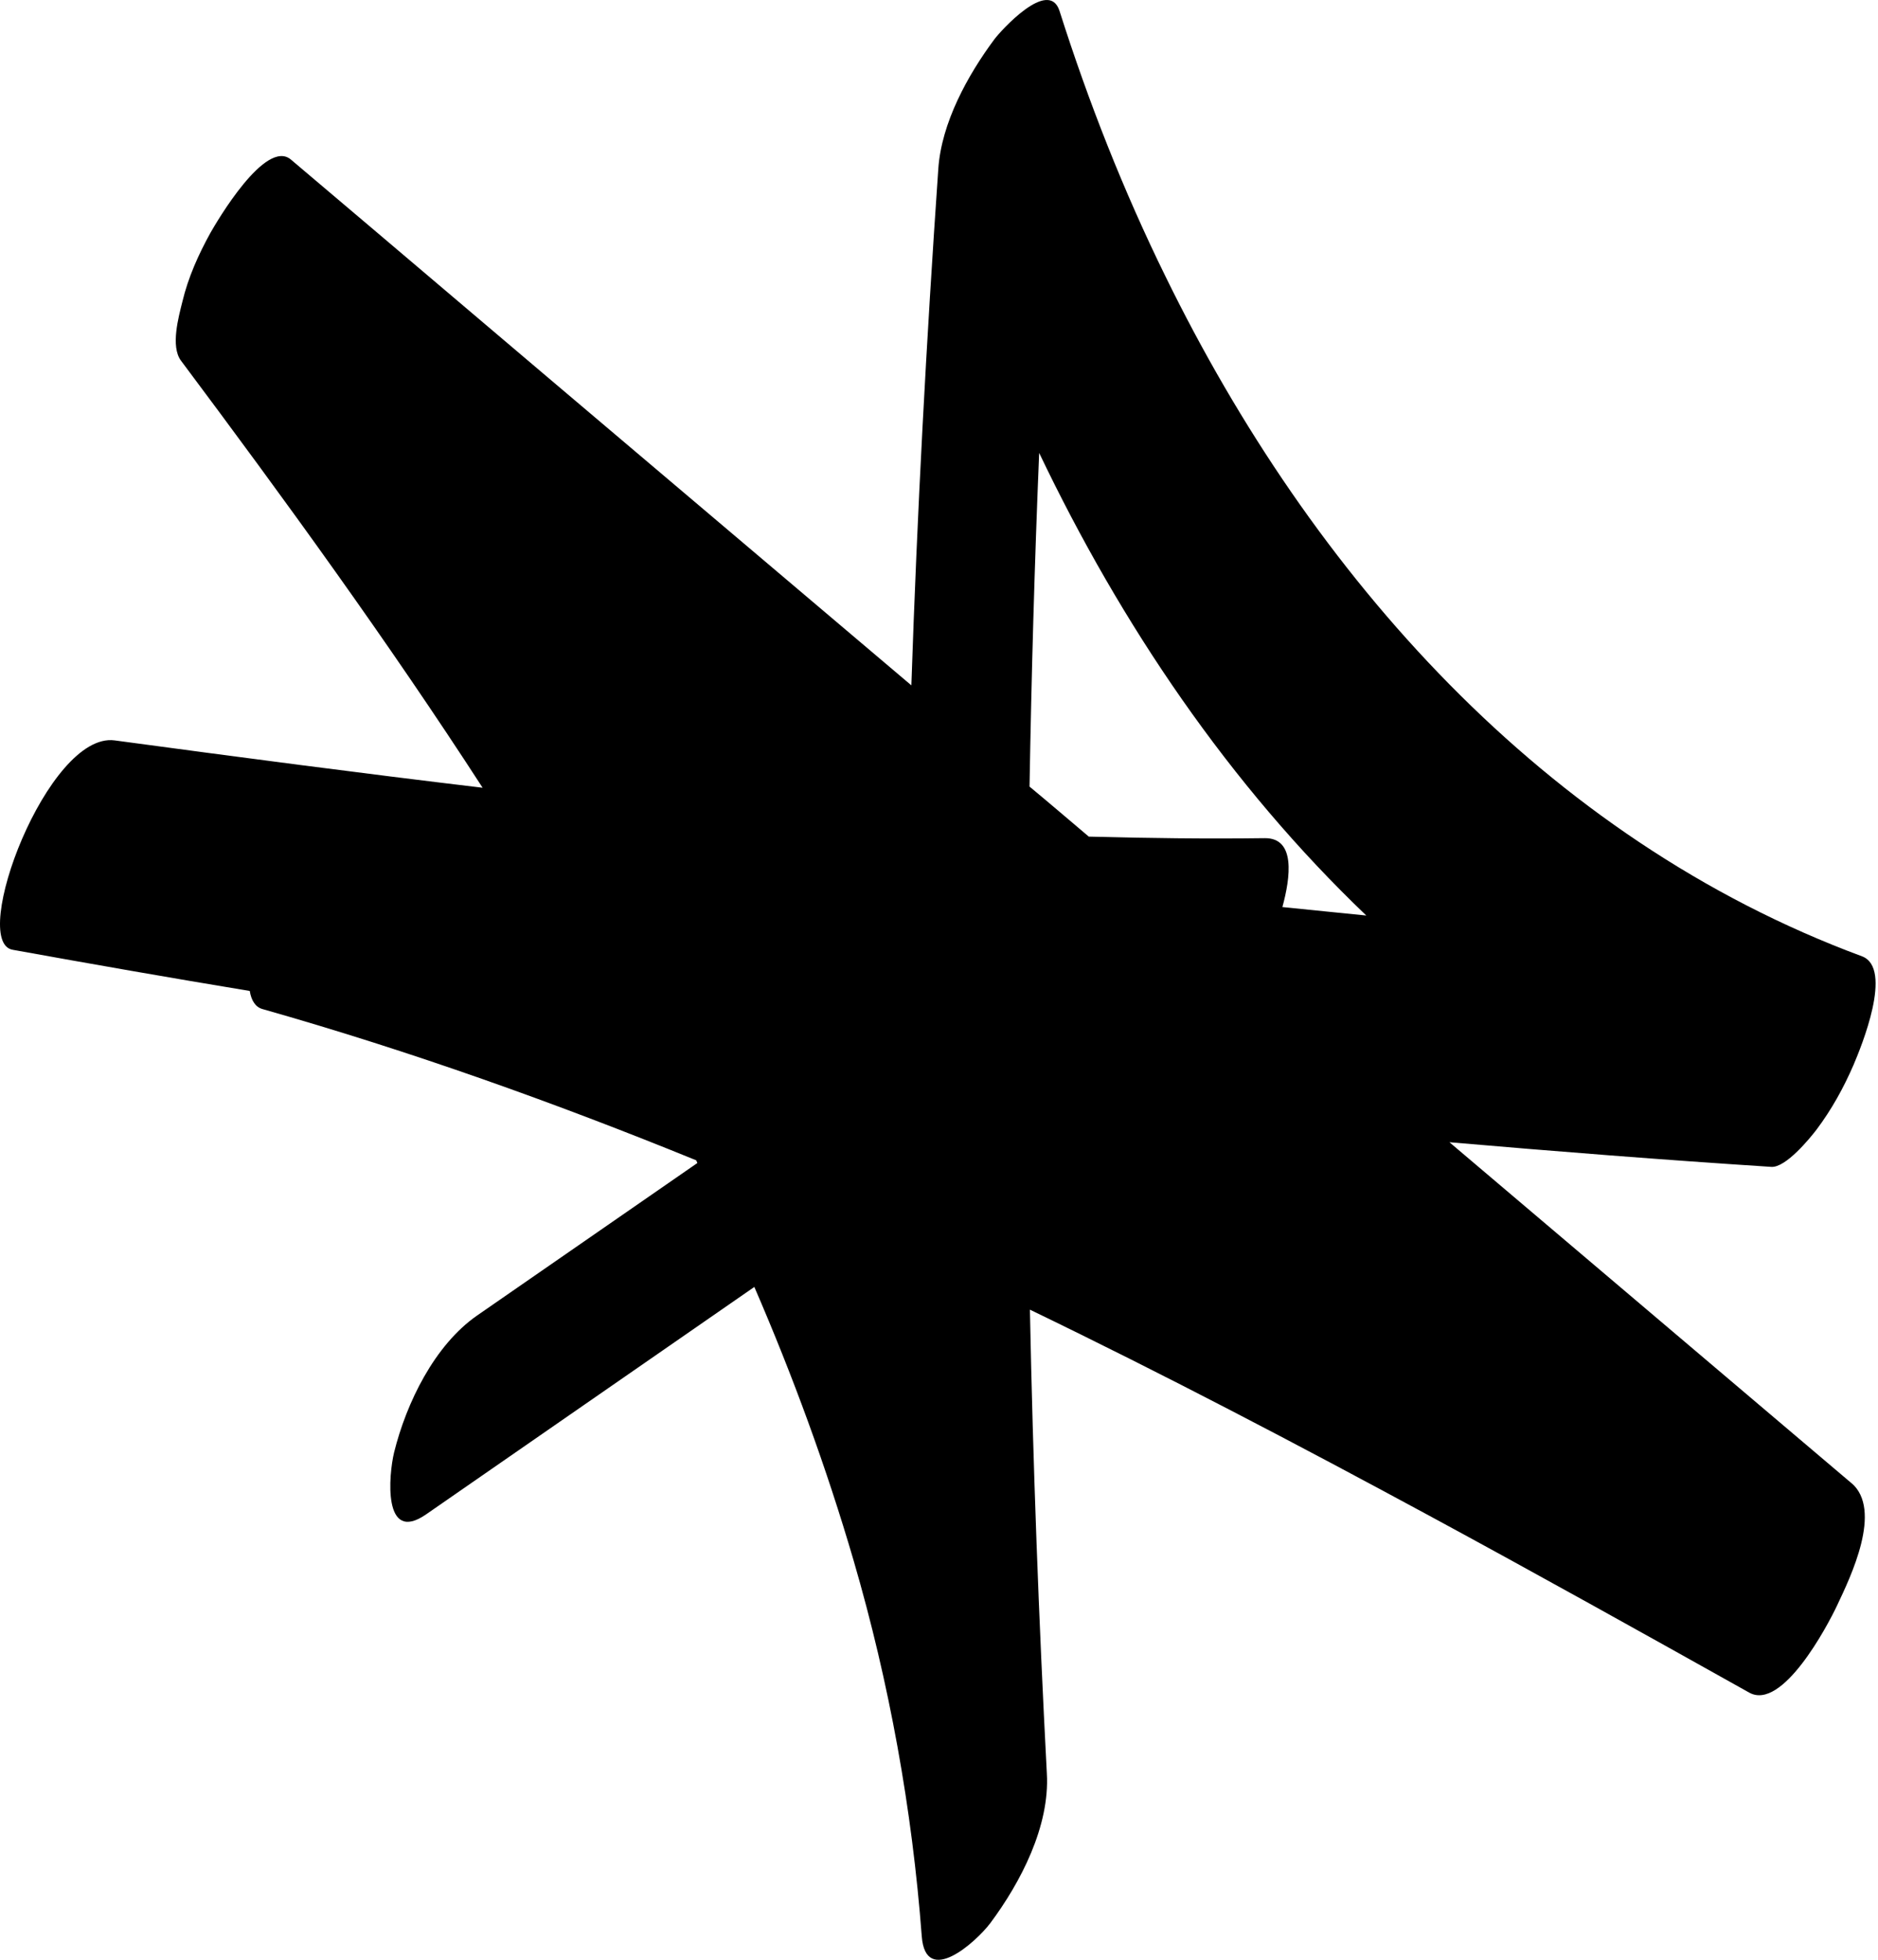 <svg width="758" height="791" viewBox="0 0 758 791" fill="none" xmlns="http://www.w3.org/2000/svg">
<path d="M747.512 598.787C693.296 552.806 639.08 506.825 585.02 460.999C628.206 464.727 671.548 468.144 714.889 470.941C720.792 471.407 730.734 459.135 733.22 455.872C739.278 447.795 744.094 439.096 748.133 429.775C751.24 422.474 764.289 390.784 751.551 385.969C623.235 338.434 529.406 232.18 470.375 111.48C453.442 76.994 439.306 41.11 427.655 4.449C423.305 -9.221 403.731 12.683 401.401 15.789C390.527 30.392 379.963 49.654 378.721 68.14C373.905 137.577 370.177 207.015 367.846 276.608C330.563 245.074 293.436 213.539 256.153 182.005C209.86 142.859 163.722 103.557 117.429 64.411C107.176 55.712 87.447 89.577 84.962 93.926C80.146 102.625 75.952 111.946 73.621 121.732C72.068 127.946 68.806 139.752 73 145.5C114.944 201.578 156.576 258.899 194.791 317.929C145.236 312.026 95.836 305.502 46.281 298.822C19.25 295.249 -12.595 380.221 5.114 383.328C36.96 389.076 68.806 394.668 100.807 399.949C101.428 403.833 103.137 406.474 105.933 407.251C165.586 424.183 223.841 444.999 281.008 468.3C281.164 468.61 281.319 469.077 281.474 469.387C251.803 489.892 222.287 510.397 192.616 530.903C175.373 542.864 164.033 566.165 159.062 586.204C156.887 595.214 154.401 623.331 171.955 611.214L304.465 519.407C320 555.291 333.515 592.107 344.545 629.855C358.992 679.409 368.157 730.206 372.041 781.469C373.594 802.129 393.945 783.799 399.692 776.187C411.965 759.721 423.771 737.041 422.528 715.759C419.266 653.467 416.936 591.02 415.693 528.572C470.064 554.825 523.658 582.942 576.787 611.68C620.128 635.137 663.003 659.059 706.034 683.137C719.394 690.594 737.569 656.263 741.453 648.03C746.89 636.535 760.095 609.35 747.201 598.476L747.512 598.787ZM419.421 182.782C452.51 252.064 496.162 316.686 551.465 369.503C540.125 368.415 528.785 367.172 517.6 366.085C520.862 354.124 523.037 338.123 510.454 338.279C486.686 338.589 463.073 338.279 439.461 337.657C431.538 330.978 423.616 324.143 415.538 317.463C416.314 272.569 417.557 227.831 419.421 182.937V182.782Z" fill="black"/>
</svg>

